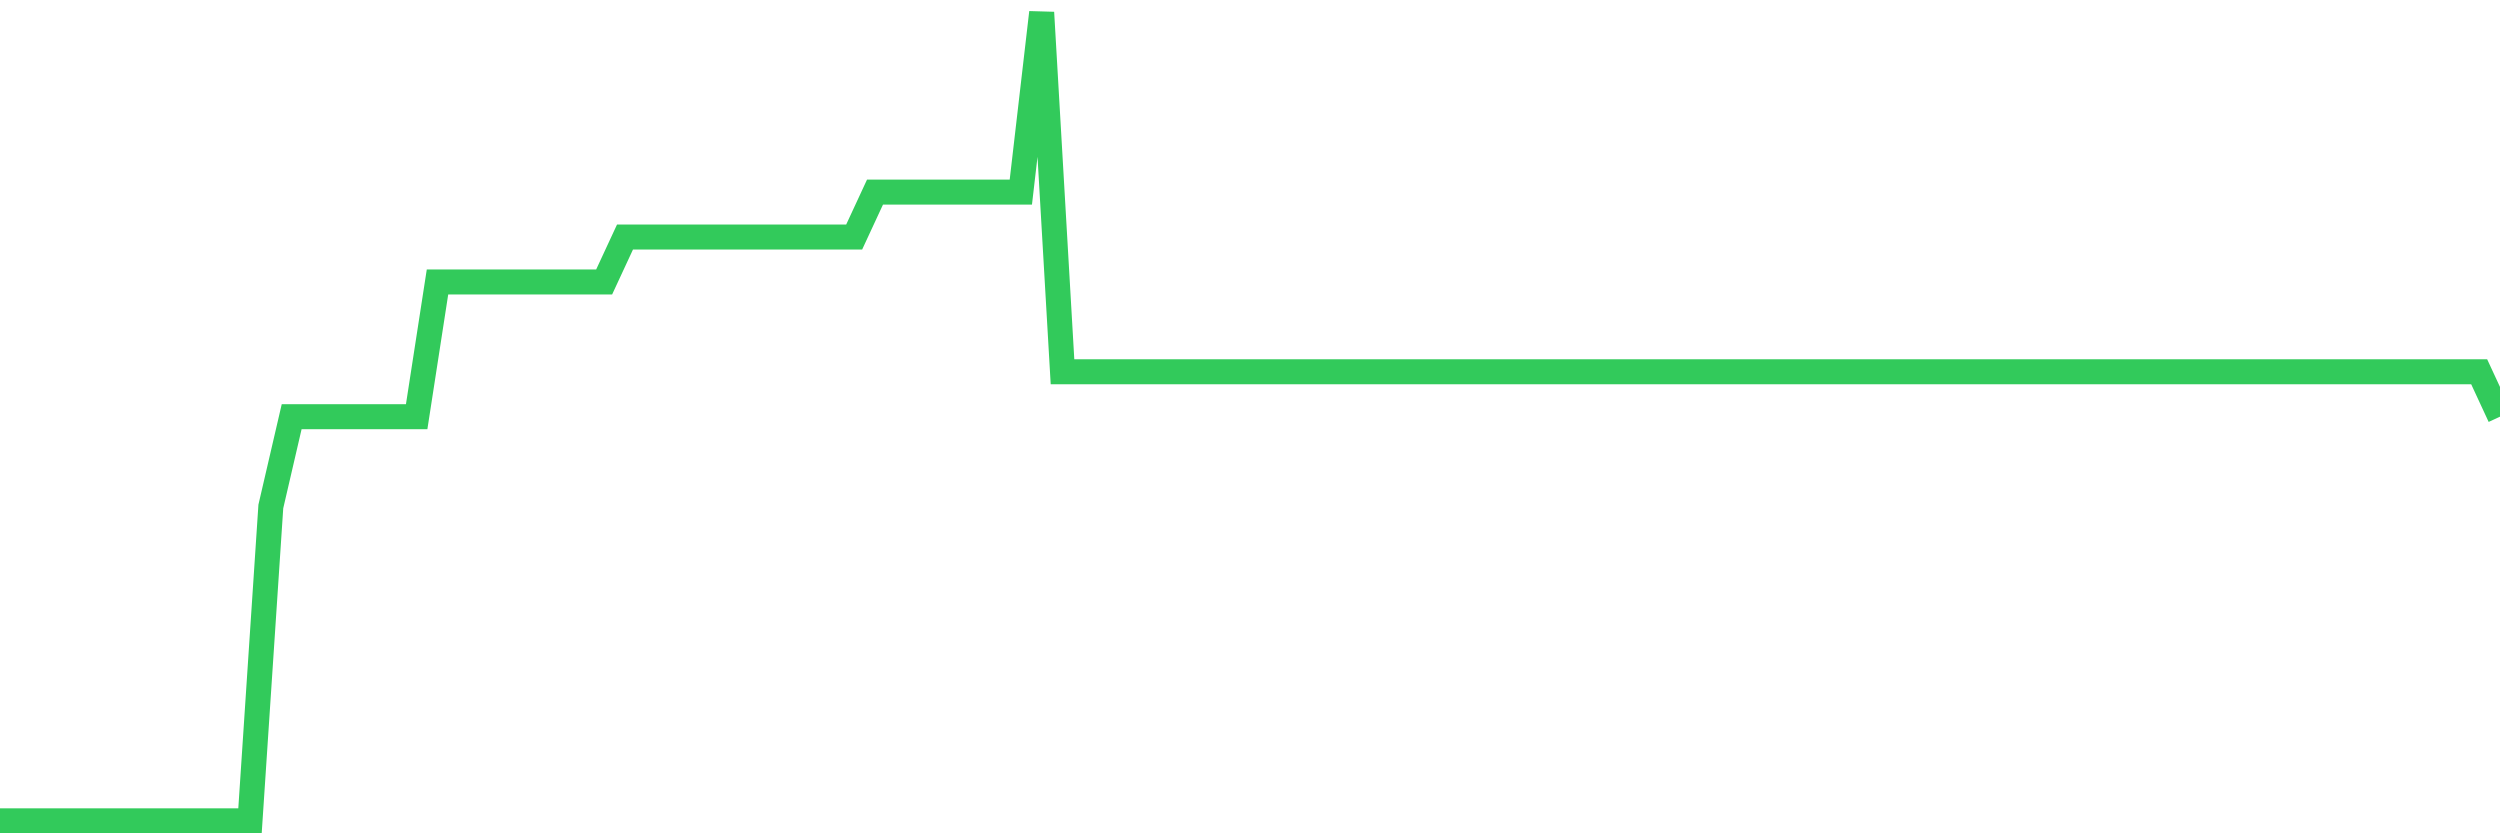 <svg
  xmlns="http://www.w3.org/2000/svg"
  xmlns:xlink="http://www.w3.org/1999/xlink"
  width="120"
  height="40"
  viewBox="0 0 120 40"
  preserveAspectRatio="none"
>
  <polyline
    points="0,39.4 1,39.4 2,39.4 3,39.4 4,39.4 5,39.4 6,39.4 7,39.4 8,39.4 9,39.4 10,39.4 11,39.4 12,39.4 13,24.311 14,20 15,20 16,20 17,20 18,20 19,20 20,20 21,13.533 22,13.533 23,13.533 24,13.533 25,13.533 26,13.533 27,13.533 28,13.533 29,13.533 30,11.378 31,11.378 32,11.378 33,11.378 34,11.378 35,11.378 36,11.378 37,11.378 38,11.378 39,11.378 40,11.378 41,11.378 42,9.222 43,9.222 44,9.222 45,9.222 46,9.222 47,9.222 48,9.222 49,9.222 50,0.6 51,17.844 52,17.844 53,17.844 54,17.844 55,17.844 56,17.844 57,17.844 58,17.844 59,17.844 60,17.844 61,17.844 62,17.844 63,17.844 64,17.844 65,17.844 66,17.844 67,17.844 68,17.844 69,17.844 70,17.844 71,17.844 72,17.844 73,17.844 74,17.844 75,17.844 76,17.844 77,17.844 78,17.844 79,17.844 80,17.844 81,17.844 82,17.844 83,17.844 84,17.844 85,17.844 86,17.844 87,17.844 88,17.844 89,17.844 90,17.844 91,17.844 92,17.844 93,17.844 94,17.844 95,17.844 96,17.844 97,17.844 98,17.844 99,17.844 100,17.844 101,17.844 102,17.844 103,17.844 104,17.844 105,17.844 106,17.844 107,17.844 108,17.844 109,17.844 110,17.844 111,17.844 112,17.844 113,17.844 114,17.844 115,17.844 116,17.844 117,17.844 118,17.844 119,17.844 120,20"
    fill="none"
    stroke="#32ca5b"
    stroke-width="1.2"
  >
  </polyline>
</svg>